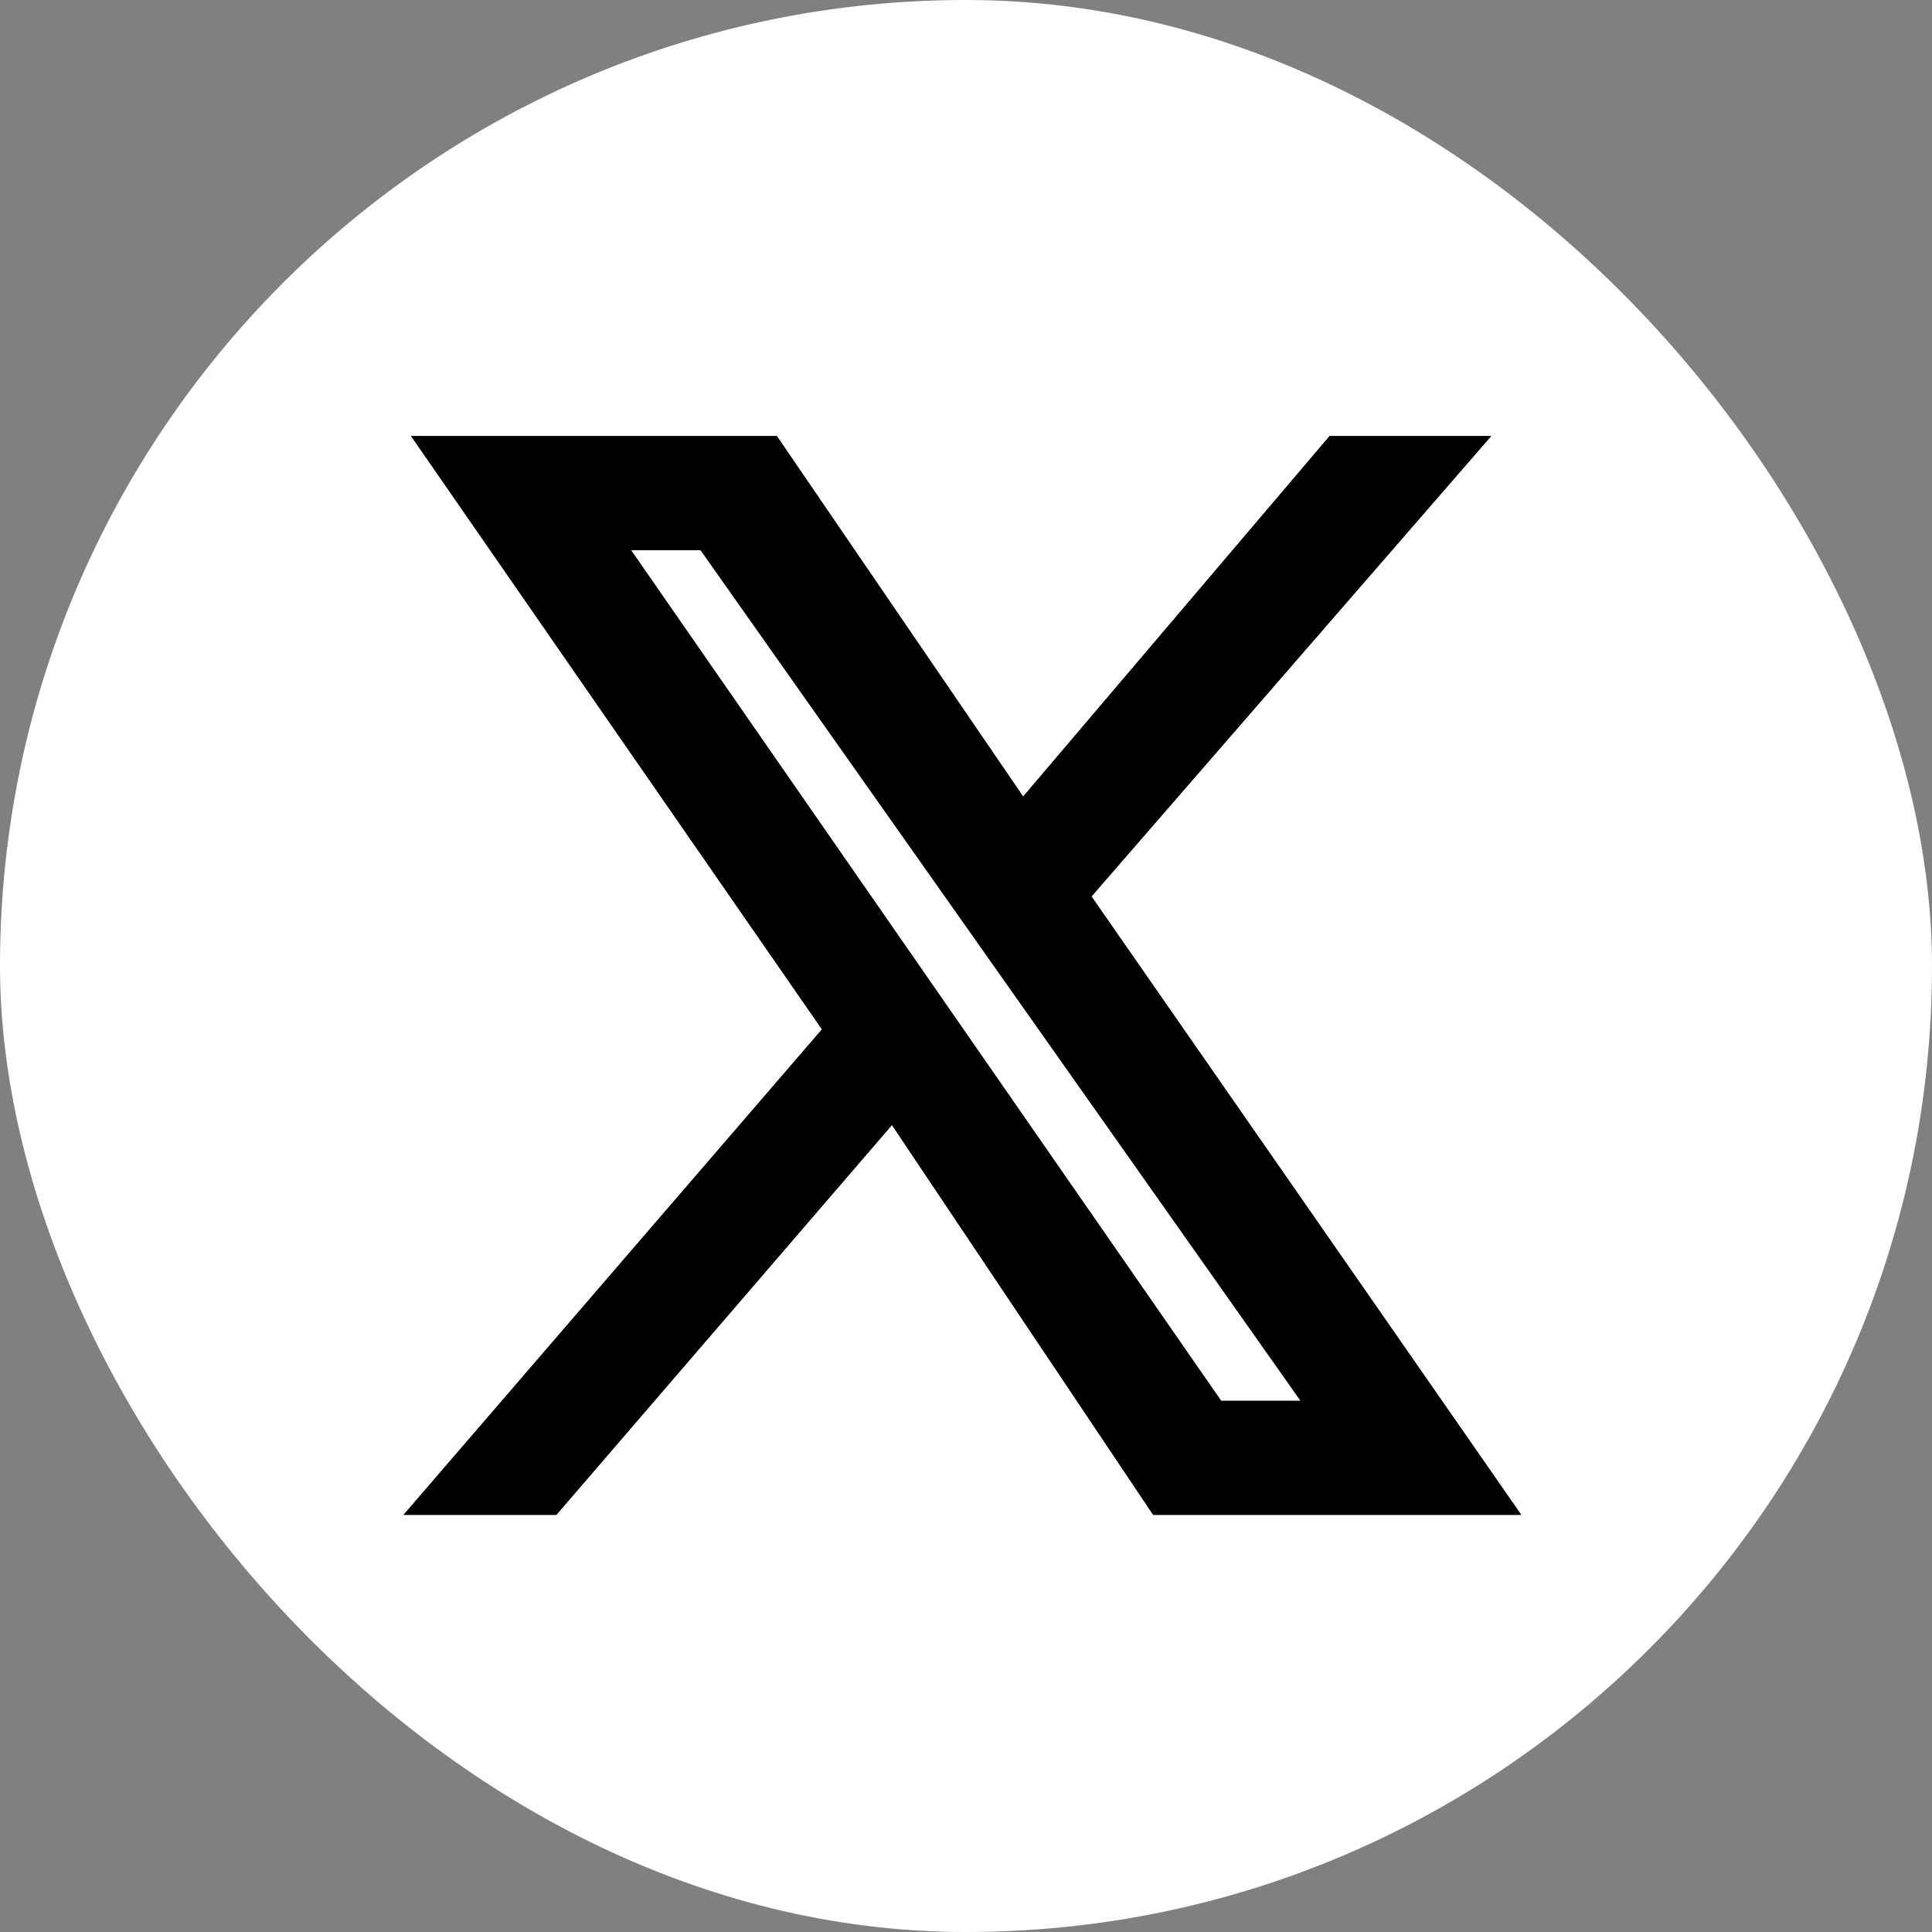 <svg width="35" height="35" viewBox="0 0 35 35" fill="none" xmlns="http://www.w3.org/2000/svg">
<rect x="0" y="0" width="35" height="35" fill="#808080" stroke="none"/>
<rect width="35" height="35" rx="17.5" fill="white"/>
<path d="M15.522 18.681L8.402 8.4H13.809L18.492 15.254L24.318 8.4H25.917L19.14 16.206L26.602 26.943H21.158L16.208 19.556L9.849 26.943H8.402L15.522 18.681Z" fill="black"/>
<path d="M15.522 18.681L8.402 8.4H13.809L18.492 15.254L24.318 8.4H25.917L19.14 16.206L26.602 26.943H21.158L16.208 19.556L9.849 26.943H8.402L15.522 18.681Z" stroke="black"/>
<path d="M15.522 18.681L8.402 8.4H13.809L18.492 15.254L24.318 8.4H25.917L19.14 16.206L26.602 26.943H21.158L16.208 19.556L9.849 26.943H8.402L15.522 18.681Z" stroke="black" stroke-opacity="0.2"/>
<path d="M15.522 18.681L8.402 8.4H13.809L18.492 15.254L24.318 8.4H25.917L19.14 16.206L26.602 26.943H21.158L16.208 19.556L9.849 26.943H8.402L15.522 18.681Z" stroke="black" stroke-opacity="0.2"/>
<path d="M15.522 18.681L8.402 8.4H13.809L18.492 15.254L24.318 8.4H25.917L19.14 16.206L26.602 26.943H21.158L16.208 19.556L9.849 26.943H8.402L15.522 18.681Z" stroke="black" stroke-opacity="0.2"/>
<path d="M15.522 18.681L8.402 8.4H13.809L18.492 15.254L24.318 8.4H25.917L19.14 16.206L26.602 26.943H21.158L16.208 19.556L9.849 26.943H8.402L15.522 18.681Z" stroke="black" stroke-opacity="0.2"/>
<path d="M15.522 18.681L8.402 8.4H13.809L18.492 15.254L24.318 8.4H25.917L19.14 16.206L26.602 26.943H21.158L16.208 19.556L9.849 26.943H8.402L15.522 18.681Z" stroke="black" stroke-opacity="0.2"/>
<path d="M15.522 18.681L8.402 8.4H13.809L18.492 15.254L24.318 8.4H25.917L19.14 16.206L26.602 26.943H21.158L16.208 19.556L9.849 26.943H8.402L15.522 18.681Z" stroke="black" stroke-opacity="0.2"/>
<path d="M10.477 9.467H12.951L24.526 25.877H21.861L10.477 9.467Z" fill="white"/>
<path d="M10.477 9.467H12.951L24.526 25.877H21.861L10.477 9.467Z" stroke="black"/>
<path d="M10.477 9.467H12.951L24.526 25.877H21.861L10.477 9.467Z" stroke="black" stroke-opacity="0.2"/>
<path d="M10.477 9.467H12.951L24.526 25.877H21.861L10.477 9.467Z" stroke="black" stroke-opacity="0.2"/>
<path d="M10.477 9.467H12.951L24.526 25.877H21.861L10.477 9.467Z" stroke="black" stroke-opacity="0.2"/>
<path d="M10.477 9.467H12.951L24.526 25.877H21.861L10.477 9.467Z" stroke="black" stroke-opacity="0.2"/>
</svg>
